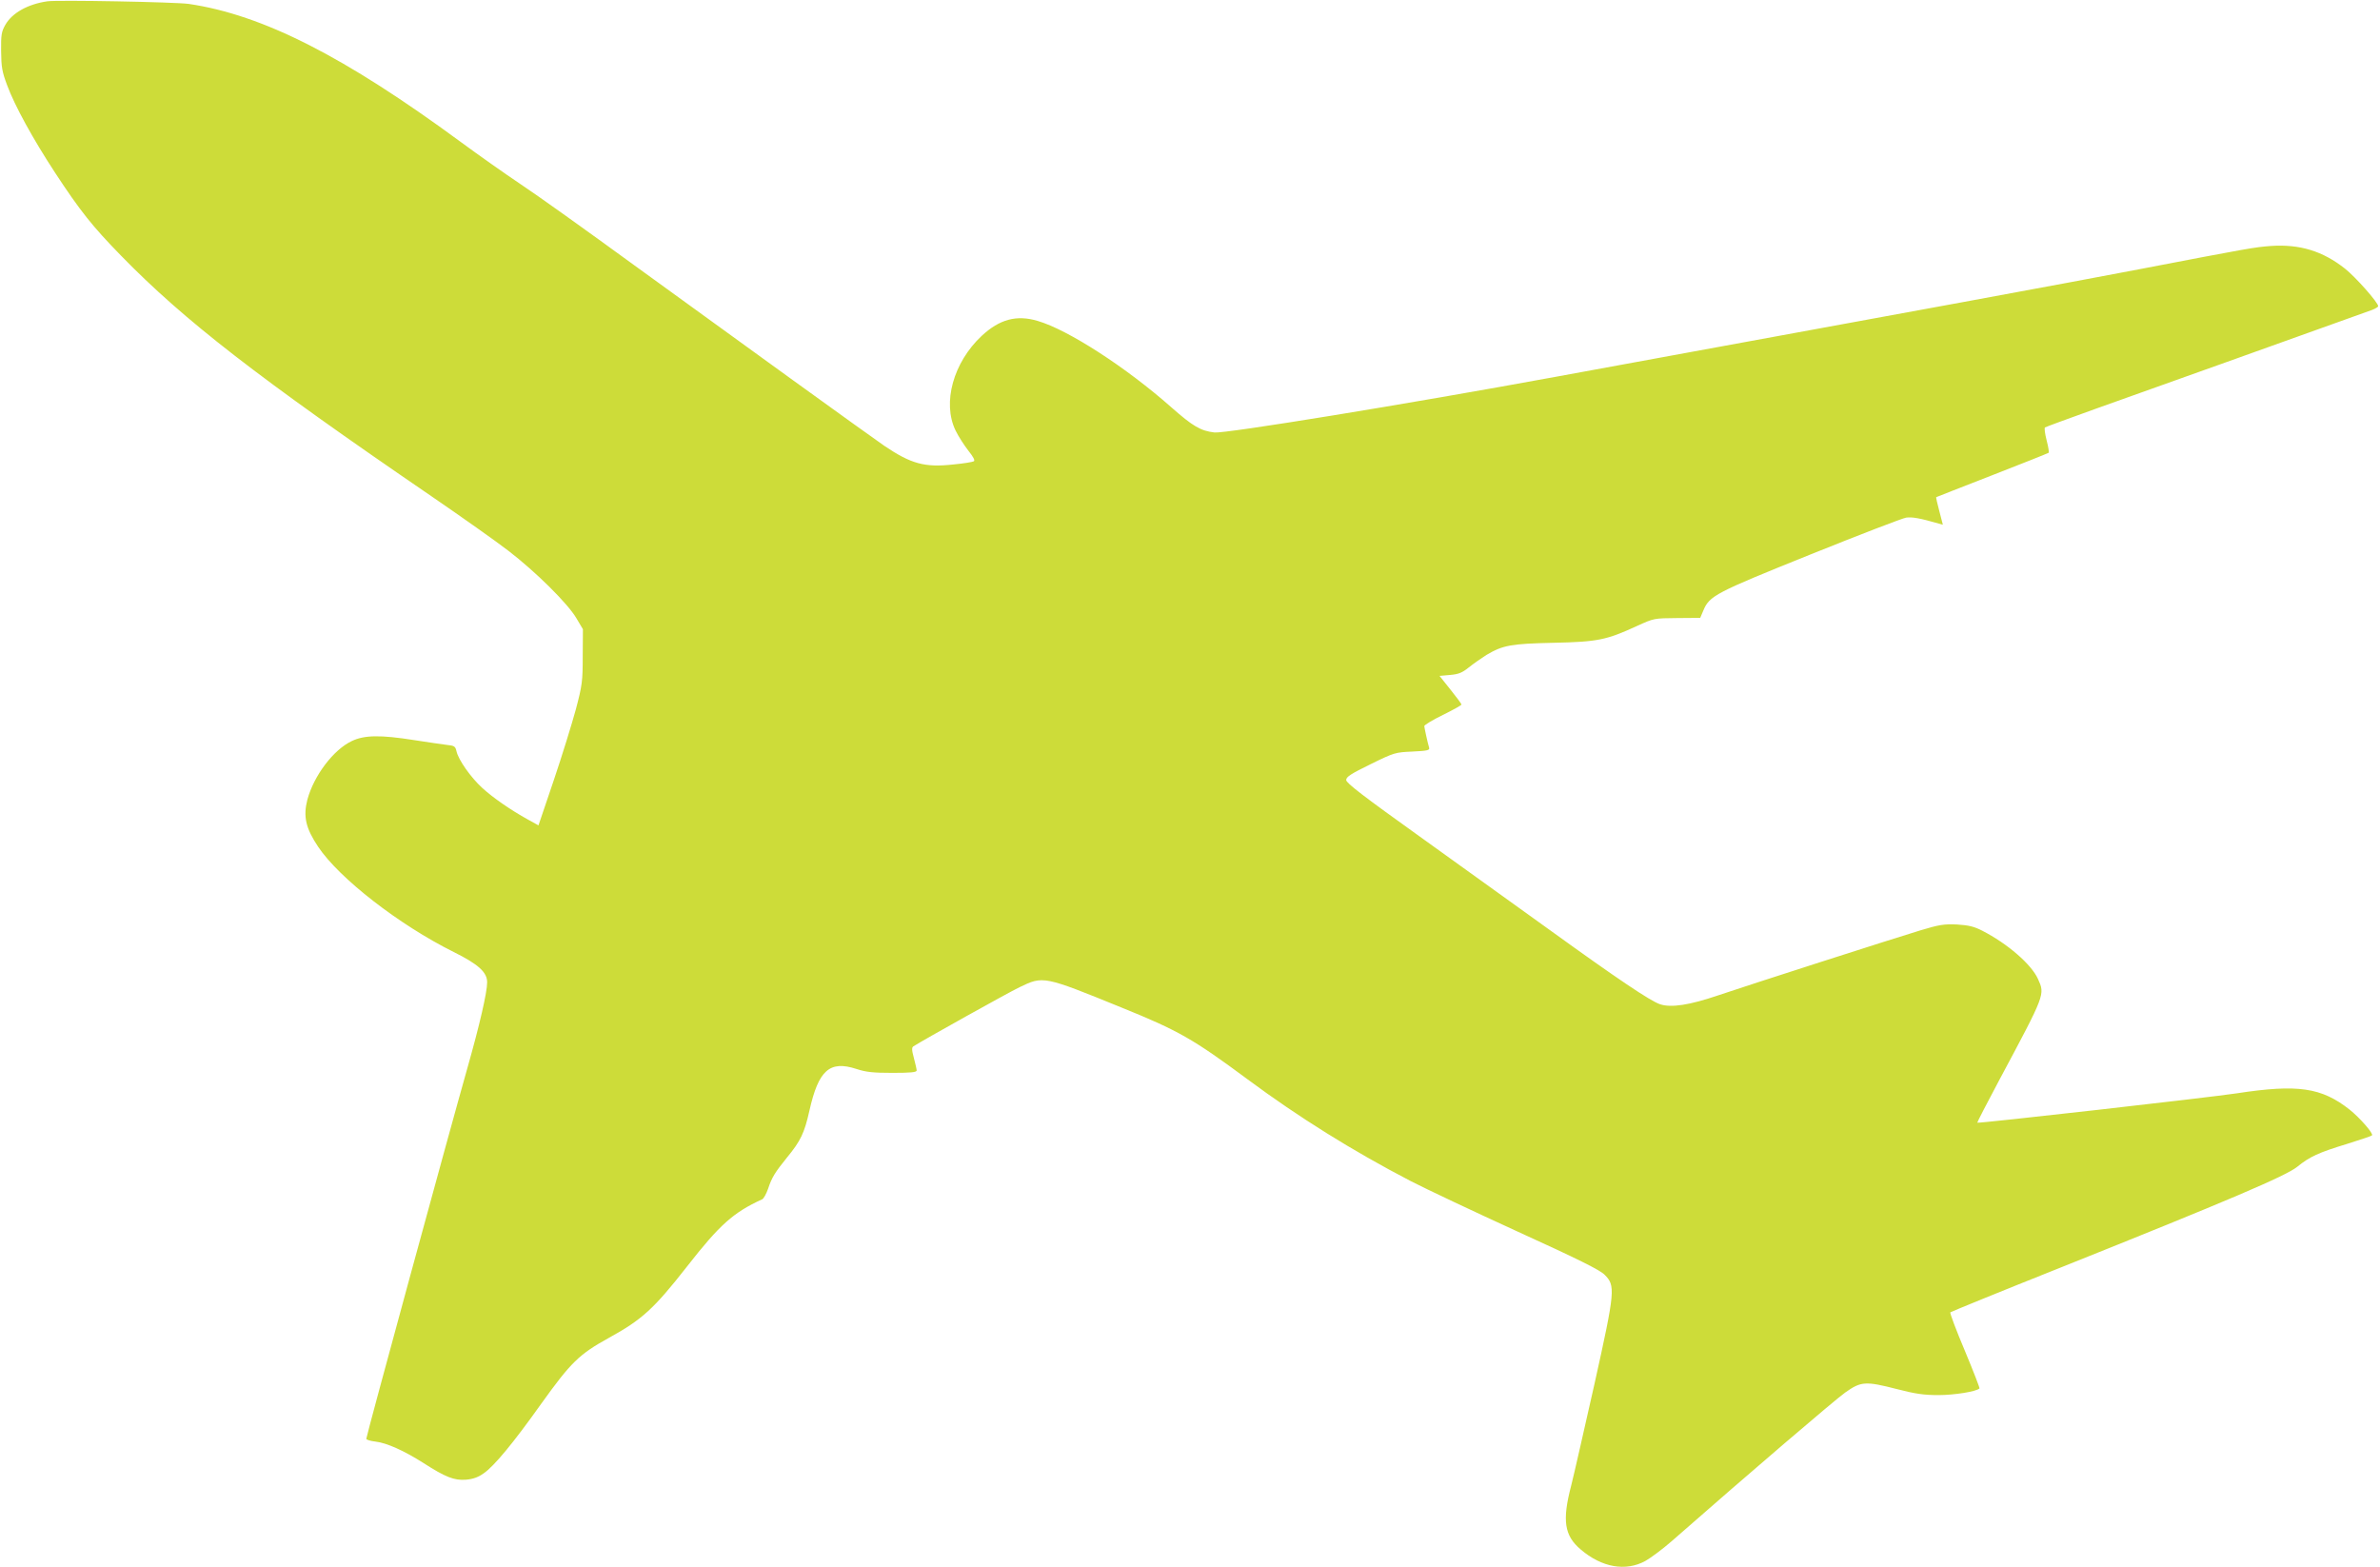 <?xml version="1.0" standalone="no"?>
<!DOCTYPE svg PUBLIC "-//W3C//DTD SVG 20010904//EN"
 "http://www.w3.org/TR/2001/REC-SVG-20010904/DTD/svg10.dtd">
<svg version="1.0" xmlns="http://www.w3.org/2000/svg"
 width="1280pt" height="843pt" viewBox="0 0 1280 843"
 preserveAspectRatio="xMidYMid meet">
<g transform="translate(0,843) scale(0.1,-0.1)"
fill="#cddc39" stroke="none">
<path d="M255 8423 c-105 -15 -189 -62 -226 -126 -21 -37 -24 -53 -23 -142 1
-86 5 -111 33 -185 41 -110 137 -285 256 -467 137 -209 202 -290 355 -447 341
-350 739 -658 1669 -1294 162 -111 349 -243 415 -294 147 -113 319 -283 366
-363 l35 -59 -1 -146 c0 -134 -3 -156 -37 -285 -21 -77 -74 -249 -119 -382
l-82 -242 -56 31 c-94 52 -188 117 -247 171 -62 57 -128 151 -138 197 -6 26
-11 30 -53 34 -26 3 -105 15 -177 26 -178 28 -265 27 -332 -5 -99 -46 -205
-186 -240 -316 -23 -90 -9 -153 58 -253 114 -170 434 -419 729 -566 133 -66
180 -109 180 -163 0 -54 -41 -231 -106 -460 -94 -331 -544 -1980 -544 -1995 0
-5 22 -12 49 -15 61 -7 154 -49 258 -115 118 -76 166 -95 229 -90 37 3 66 13
95 34 56 38 160 164 308 372 162 226 205 268 366 357 178 98 241 155 421 385
175 224 248 289 403 360 8 3 22 29 32 57 20 61 38 89 101 167 74 90 94 132
121 252 49 219 109 272 253 225 52 -17 89 -21 194 -21 97 0 130 3 130 13 0 6
-7 37 -15 67 -12 44 -12 57 -2 63 53 34 508 288 571 318 126 61 129 61 546
-109 309 -125 387 -170 680 -387 275 -204 564 -384 875 -546 83 -43 344 -166
580 -274 321 -146 439 -205 464 -230 60 -59 58 -85 -53 -585 -54 -239 -110
-487 -126 -550 -49 -187 -37 -269 51 -343 113 -97 242 -120 348 -62 30 17 93
64 140 105 431 378 879 761 935 801 85 60 108 62 279 18 97 -25 143 -32 222
-32 85 0 205 19 221 36 2 2 -33 93 -79 203 -46 109 -81 202 -78 206 3 3 267
111 586 238 910 364 1220 496 1280 545 68 55 114 76 268 123 70 22 131 42 134
46 9 9 -64 93 -120 138 -152 120 -280 138 -607 88 -144 -22 -1390 -163 -1396
-158 -1 2 54 109 123 238 244 456 241 451 204 534 -35 79 -164 191 -301 261
-43 22 -72 29 -135 33 -70 3 -95 -1 -195 -31 -155 -47 -921 -293 -1092 -351
-150 -51 -251 -67 -310 -47 -52 17 -234 140 -583 392 -171 123 -489 352 -708
509 -306 219 -397 289 -397 305 0 17 25 33 131 85 128 63 134 64 226 68 81 4
93 7 89 21 -8 26 -25 105 -26 116 0 6 45 33 100 60 55 27 100 52 100 56 0 4
-27 40 -59 80 l-59 74 57 5 c46 4 65 12 101 41 25 20 68 50 95 67 88 52 131
60 360 65 238 5 285 15 448 90 92 42 92 42 217 43 l124 1 17 40 c33 79 64 95
576 301 263 106 495 195 514 198 31 5 76 -3 176 -32 l22 -6 -19 73 c-11 40
-18 74 -17 75 1 1 137 54 301 118 165 64 302 119 304 121 3 2 -2 33 -11 67 -9
35 -13 66 -9 69 4 3 129 49 277 102 203 72 1168 417 1482 530 18 7 33 16 33
20 3 17 -122 158 -178 202 -120 95 -244 133 -401 122 -89 -7 -107 -10 -711
-126 -381 -73 -1088 -203 -3125 -576 -822 -151 -1783 -307 -1843 -301 -75 9
-115 32 -233 136 -242 214 -554 416 -718 464 -114 34 -205 9 -301 -80 -153
-143 -213 -360 -141 -509 16 -33 48 -82 70 -110 27 -34 36 -52 28 -56 -7 -4
-56 -12 -110 -17 -154 -17 -227 3 -372 101 -80 55 -779 560 -1346 972 -251
183 -525 379 -610 435 -85 57 -228 158 -319 225 -628 462 -1066 685 -1465 744
-71 10 -704 22 -760 14z"/>
</g>
</svg>
